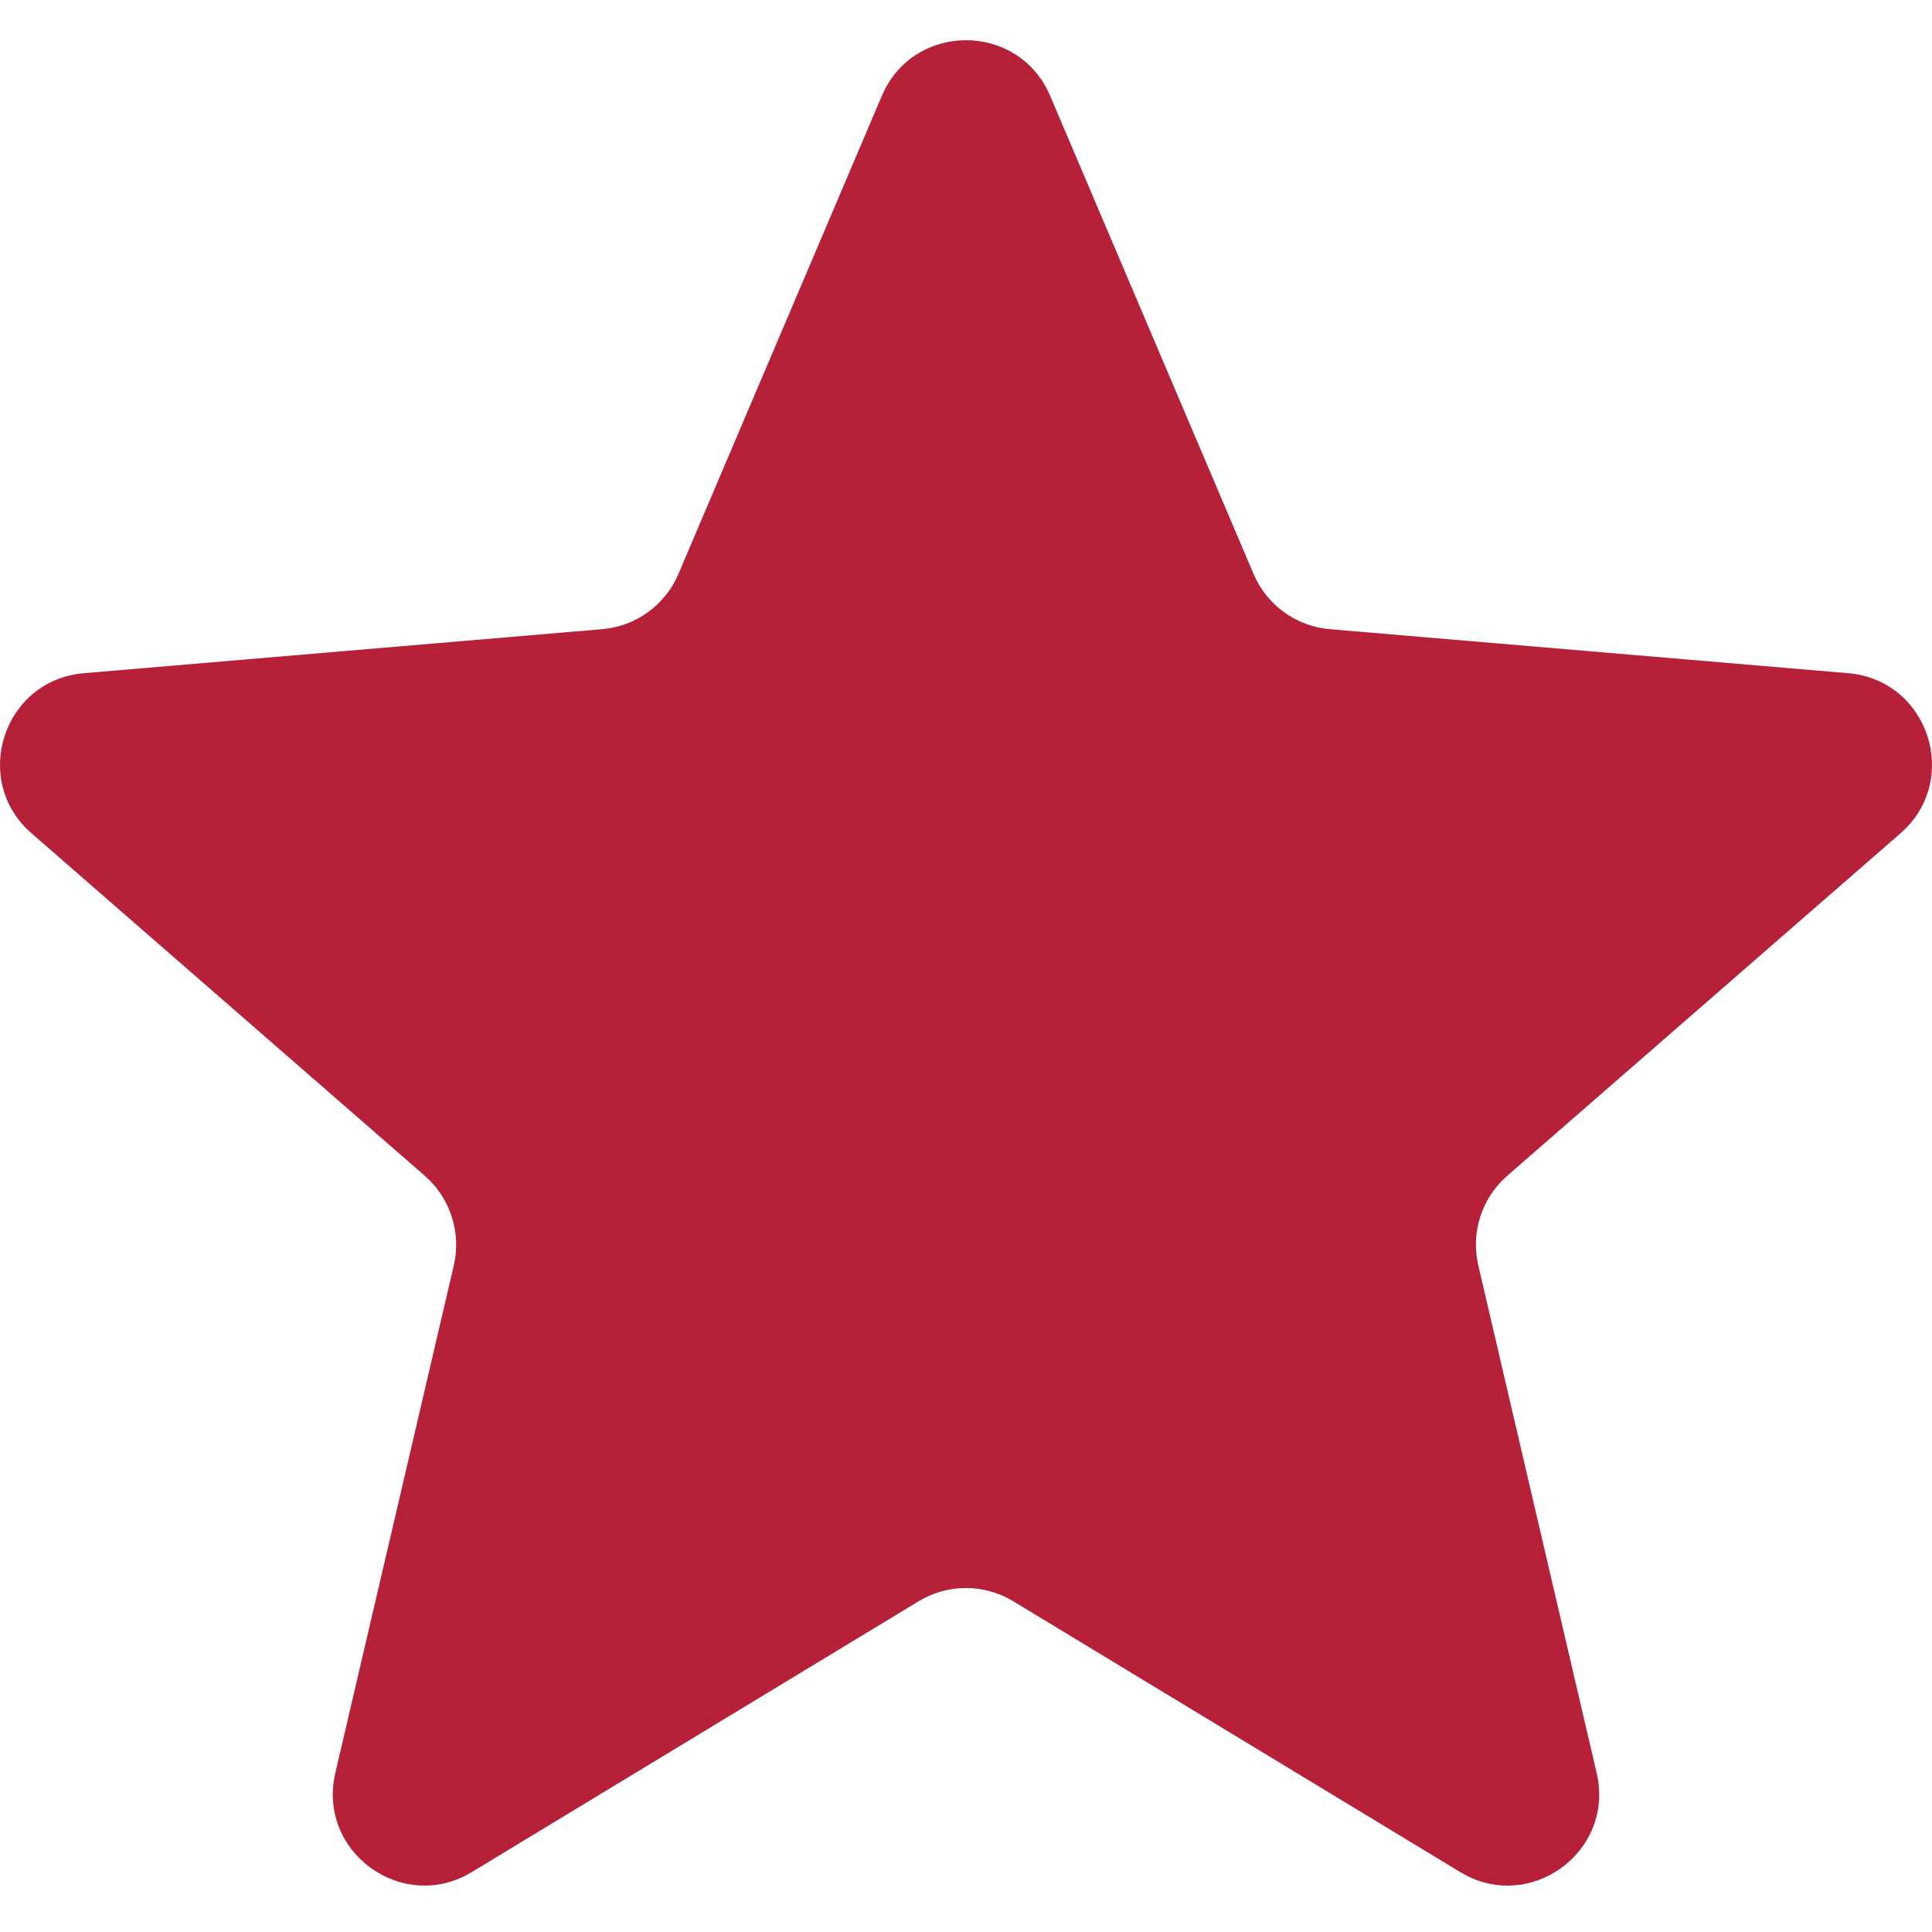 <svg width="18" height="18" viewBox="0 0 18 18" fill="none" xmlns="http://www.w3.org/2000/svg">
<g clip-path="url(#clip0_2298_229)">
<path d="M9.441 14.919C9.169 14.754 8.829 14.754 8.558 14.919L4.395 17.442C3.75 17.832 2.953 17.254 3.124 16.519L4.228 11.79C4.299 11.483 4.195 11.161 3.957 10.954L0.294 7.764C-0.274 7.269 0.031 6.336 0.781 6.272L5.609 5.862C5.924 5.836 6.198 5.637 6.321 5.347L8.216 0.893C8.51 0.202 9.49 0.202 9.784 0.893L11.679 5.347C11.802 5.637 12.076 5.836 12.391 5.862L17.219 6.272C17.969 6.336 18.274 7.269 17.706 7.764L14.043 10.954C13.805 11.161 13.701 11.483 13.773 11.79L14.876 16.52C15.047 17.254 14.25 17.833 13.605 17.442L9.441 14.919Z" fill="#B62039"/>
</g>
<defs>
<clipPath id="clip0_2298_229">
<rect width="18" height="17.25" fill="white" transform="translate(0 0.375)"/>
</clipPath>
</defs>
</svg>
